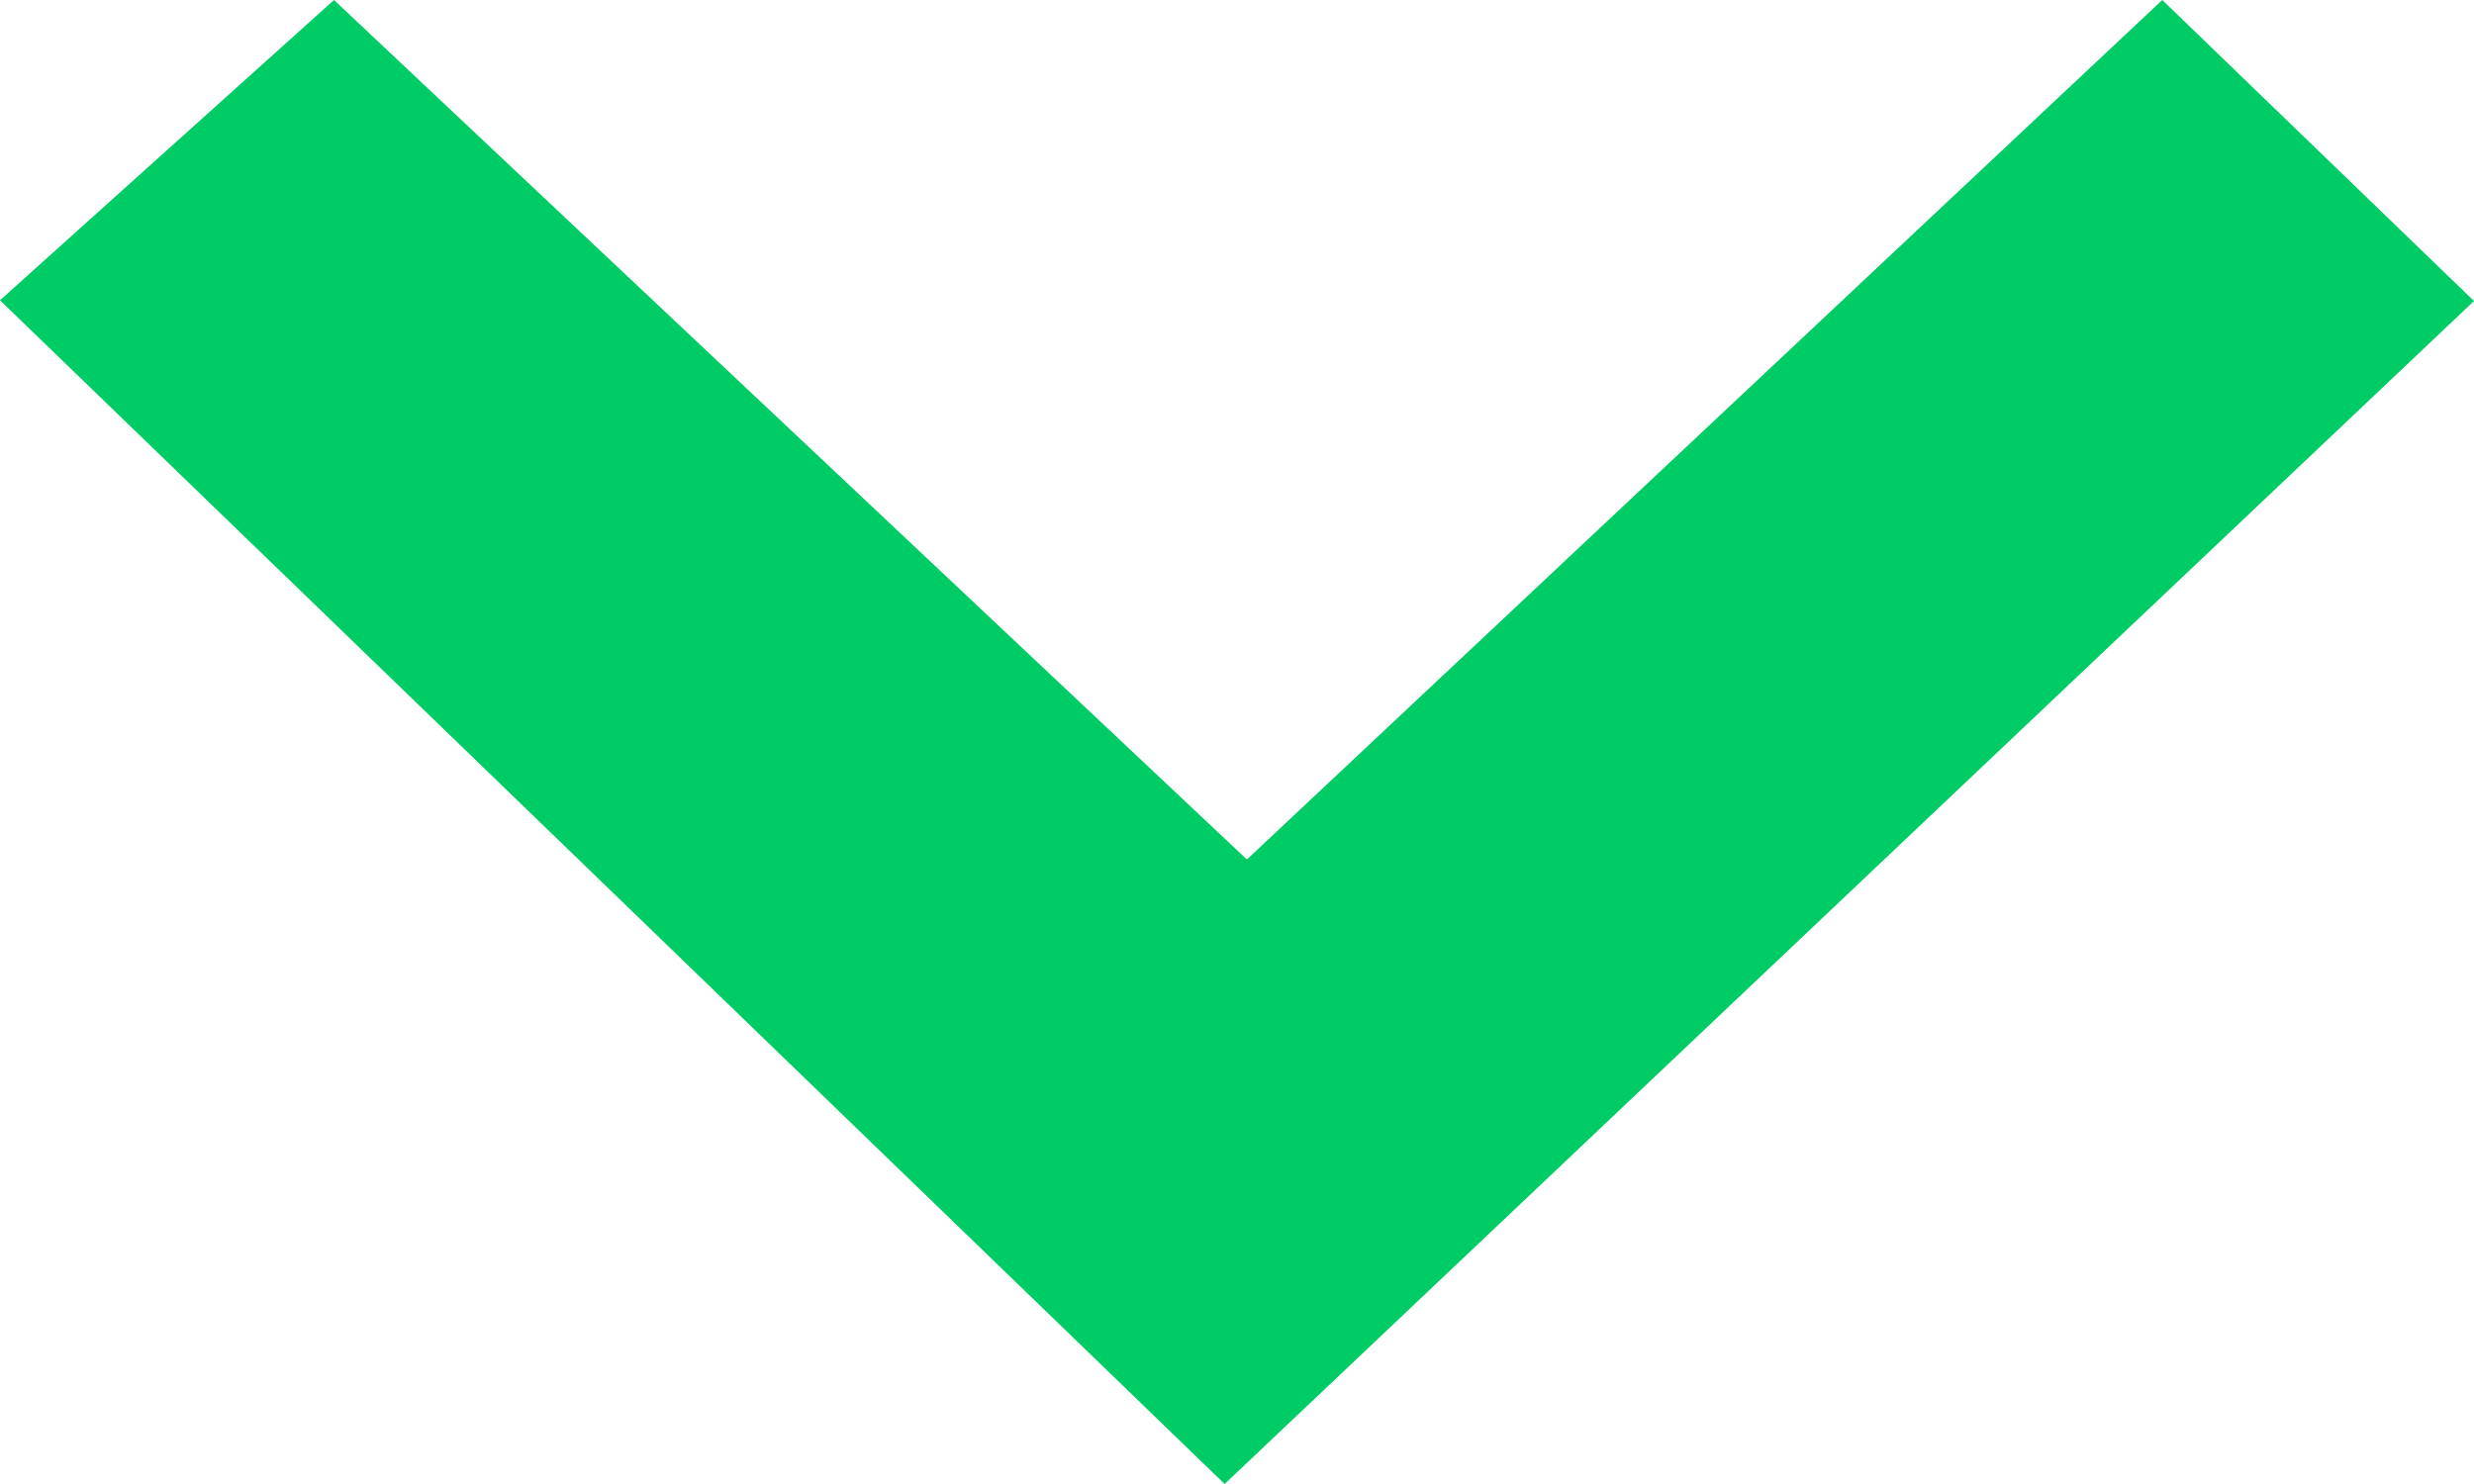 <svg xmlns="http://www.w3.org/2000/svg" width="10" height="6" viewBox="0 0 10 6">
  <defs>
    <style>
      .cls-1 {
        fill: #0c6;
        fill-rule: evenodd;
      }
    </style>
  </defs>
  <path id="形状_22_拷贝_2" data-name="形状 22 拷贝 2" class="cls-1" d="M1351.04,50.475L1347.35,47,1346,48.214,1350.95,53l5.05-4.783L1354.74,47Zm0,0" transform="translate(-1346 -47)"/>
</svg>
